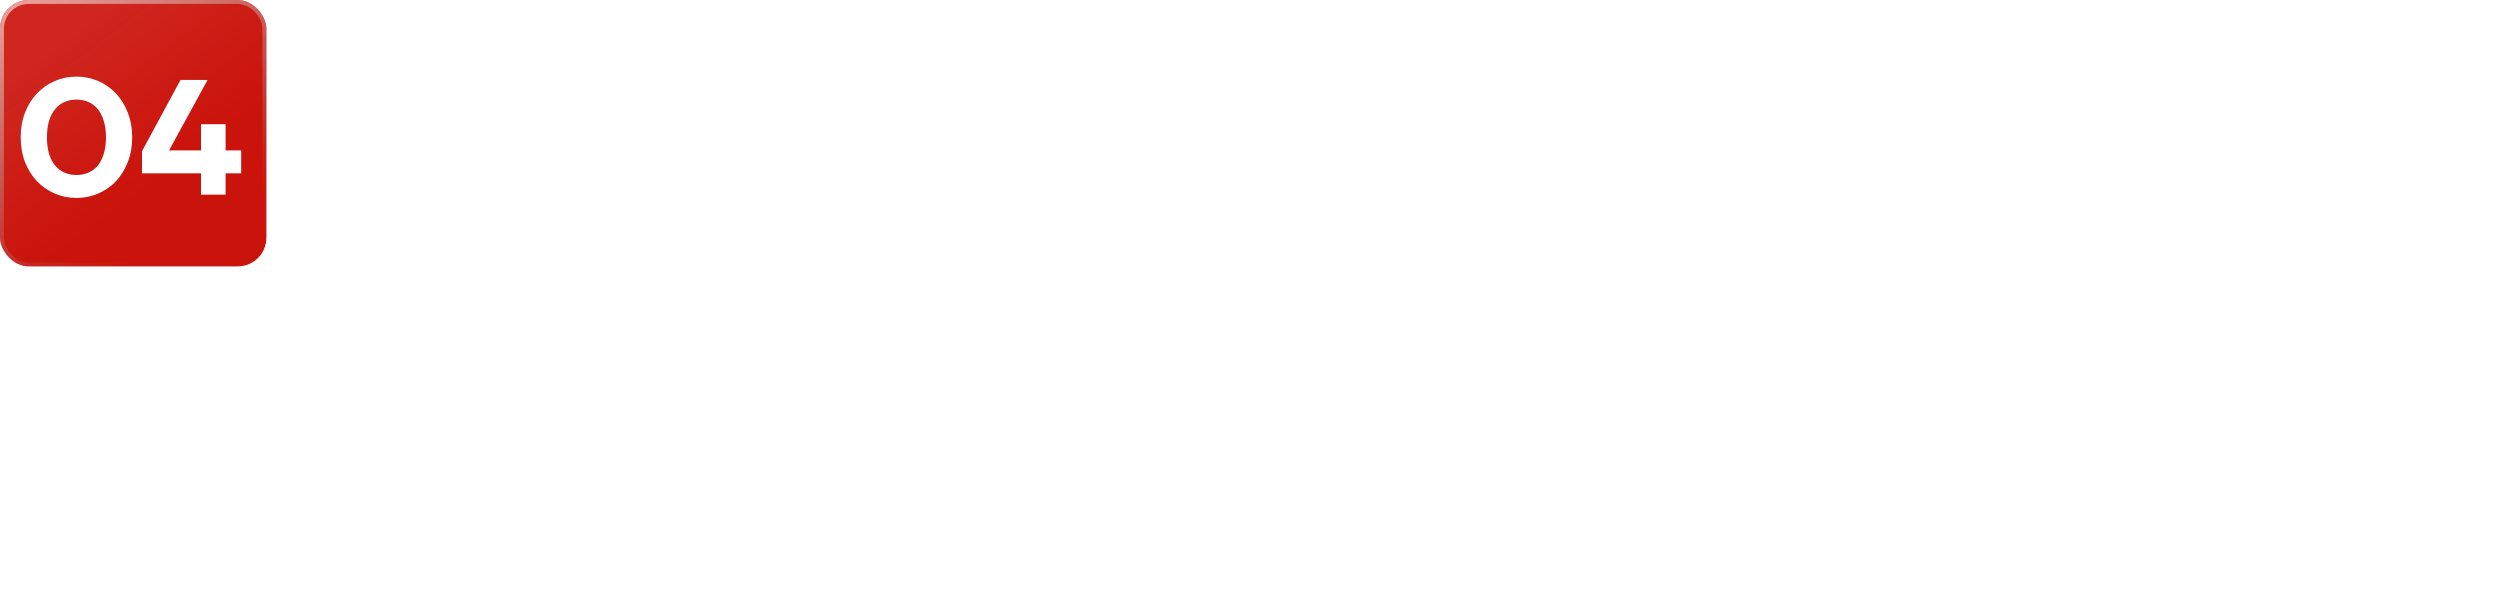 <?xml version="1.0" encoding="UTF-8"?> <svg xmlns="http://www.w3.org/2000/svg" width="244" height="59" viewBox="0 0 244 59" fill="none"><g filter="url(#filter0_ii_1031_111)"><rect width="26" height="26" rx="2.8" fill="#CA130B"></rect><rect width="26" height="26" rx="2.8" fill="url(#paint0_linear_1031_111)" fill-opacity="0.1"></rect></g><rect x="0.193" y="0.193" width="25.614" height="25.614" rx="2.607" stroke="url(#paint1_linear_1031_111)" stroke-width="0.386"></rect><path d="M7.463 19.32C6.705 19.32 5.996 19.176 5.335 18.888C4.673 18.6 4.097 18.2 3.607 17.688C3.116 17.165 2.727 16.541 2.439 15.816C2.161 15.091 2.023 14.285 2.023 13.4C2.023 12.525 2.161 11.725 2.439 11C2.727 10.264 3.116 9.64 3.607 9.128C4.097 8.605 4.673 8.2 5.335 7.912C5.996 7.624 6.705 7.48 7.463 7.48C8.22 7.48 8.929 7.624 9.591 7.912C10.252 8.2 10.828 8.605 11.319 9.128C11.809 9.64 12.194 10.264 12.471 11C12.759 11.725 12.903 12.525 12.903 13.4C12.903 14.285 12.759 15.091 12.471 15.816C12.194 16.541 11.809 17.165 11.319 17.688C10.828 18.2 10.252 18.6 9.591 18.888C8.929 19.176 8.22 19.32 7.463 19.32ZM7.463 17.08C7.879 17.08 8.263 17.005 8.615 16.856C8.967 16.707 9.271 16.483 9.527 16.184C9.783 15.875 9.98 15.491 10.119 15.032C10.268 14.563 10.343 14.019 10.343 13.4C10.343 12.781 10.268 12.243 10.119 11.784C9.98 11.315 9.783 10.931 9.527 10.632C9.271 10.323 8.967 10.093 8.615 9.944C8.263 9.795 7.879 9.72 7.463 9.72C7.047 9.72 6.663 9.795 6.311 9.944C5.959 10.093 5.655 10.323 5.399 10.632C5.143 10.931 4.94 11.315 4.791 11.784C4.652 12.243 4.583 12.781 4.583 13.4C4.583 14.019 4.652 14.563 4.791 15.032C4.94 15.491 5.143 15.875 5.399 16.184C5.655 16.483 5.959 16.707 6.311 16.856C6.663 17.005 7.047 17.08 7.463 17.08ZM19.619 16.92H13.859V14.76L17.619 7.8H20.259L16.499 14.68H19.619V12.12H19.779H22.019V14.68H23.539V16.92H22.019V19H19.619V16.92Z" fill="white"></path><path d="M2.09 51.47H3.53L6.32 40.4H11.09L13.88 51.47H15.32V55.43H13.7V53H3.71V55.43H2.09V51.47ZM12.26 51.47L9.83 41.93H7.58L5.15 51.47H12.26ZM19.012 40.4H23.692L26.932 53H25.312L22.432 41.93H20.272L17.392 53H15.772L19.012 40.4ZM31.255 48.14C30.355 47.864 29.617 47.414 29.041 46.79C28.477 46.166 28.195 45.356 28.195 44.36C28.195 43.796 28.297 43.274 28.501 42.794C28.717 42.314 29.017 41.9 29.401 41.552C29.797 41.192 30.277 40.91 30.841 40.706C31.417 40.502 32.065 40.4 32.785 40.4H38.185V53H36.565V48.32H32.965L30.175 53H28.285L31.255 48.14ZM36.565 46.79V41.93H32.785C31.789 41.93 31.045 42.158 30.553 42.614C30.061 43.058 29.815 43.64 29.815 44.36C29.815 45.08 30.061 45.668 30.553 46.124C31.045 46.568 31.789 46.79 32.785 46.79H36.565ZM46.102 40.4H56.092V53H54.472V41.93H47.722V53H46.102V40.4ZM58.969 40.4H64.279C64.999 40.4 65.647 40.508 66.223 40.724C66.799 40.928 67.291 41.216 67.699 41.588C68.107 41.96 68.419 42.398 68.635 42.902C68.851 43.406 68.959 43.952 68.959 44.54C68.959 45.128 68.851 45.674 68.635 46.178C68.419 46.682 68.107 47.12 67.699 47.492C67.291 47.864 66.799 48.158 66.223 48.374C65.647 48.578 64.999 48.68 64.279 48.68H60.589V53H58.969V40.4ZM64.279 47.15C65.275 47.15 66.031 46.91 66.547 46.43C67.075 45.938 67.339 45.308 67.339 44.54C67.339 43.772 67.075 43.148 66.547 42.668C66.031 42.176 65.275 41.93 64.279 41.93H60.589V47.15H64.279ZM71.028 40.4H79.848V41.93H72.648V45.89H78.498V47.42H72.648V51.47H79.848V53H71.028V40.4ZM80.664 51.47H82.104L84.894 40.4H89.664L92.454 51.47H93.894V55.43H92.274V53H82.284V55.43H80.664V51.47ZM90.834 51.47L88.404 41.93H86.154L83.724 51.47H90.834ZM95.426 40.4H105.416V53H103.796V41.93H97.046V53H95.426V40.4ZM108.294 40.4H113.604C114.324 40.4 114.972 40.508 115.548 40.724C116.124 40.928 116.616 41.216 117.024 41.588C117.432 41.96 117.744 42.398 117.96 42.902C118.176 43.406 118.284 43.952 118.284 44.54C118.284 45.128 118.176 45.674 117.96 46.178C117.744 46.682 117.432 47.12 117.024 47.492C116.616 47.864 116.124 48.158 115.548 48.374C114.972 48.578 114.324 48.68 113.604 48.68H109.914V53H108.294V40.4ZM113.604 47.15C114.6 47.15 115.356 46.91 115.872 46.43C116.4 45.938 116.664 45.308 116.664 44.54C116.664 43.772 116.4 43.148 115.872 42.668C115.356 42.176 114.6 41.93 113.604 41.93H109.914V47.15H113.604ZM120.352 40.4H121.972V50.75L121.954 50.93H121.99L128.362 40.4H130.522V53H128.902V42.65L128.92 42.47H128.884L122.512 53H120.352V40.4ZM133.395 40.4H135.015V45.89H141.765V40.4H143.385V53H141.765V47.42H135.015V53H133.395V40.4ZM146.262 40.4H147.882V50.75L147.864 50.93H147.9L154.272 40.4H156.432V53H154.812V42.65L154.83 42.47H154.794L148.422 53H146.262V40.4ZM159.305 40.4H161.915L165.695 48.5H166.505L170.285 40.4H172.895V53H171.275V42.2L171.293 42.02H171.257L167.585 49.94H164.615L160.943 42.02H160.907L160.925 42.2V53H159.305V40.4ZM177.936 40.4H182.886L186.126 53H184.506L183.516 49.31H177.306L176.316 53H174.696L177.936 40.4ZM183.156 47.78L181.626 41.93H179.196L177.666 47.78H183.156ZM190.262 41.93H185.942V40.4H196.202V41.93H191.882V53H190.262V41.93ZM197.819 40.4H206.639V41.93H199.439V45.89H205.289V47.42H199.439V51.47H206.639V53H197.819V40.4ZM210.965 40.4H215.645L218.885 53H217.265L214.385 41.93H212.225L209.345 53H207.725L210.965 40.4ZM220.688 40.4H229.508V41.93H222.308V45.89H228.158V47.42H222.308V51.47H229.508V53H220.688V40.4ZM231.674 40.4H233.294V50.75L233.276 50.93H233.312L239.684 40.4H241.844V53H240.224V42.65L240.242 42.47H240.206L233.834 53H231.674V40.4ZM236.804 38.87C235.904 38.87 235.196 38.63 234.68 38.15C234.176 37.67 233.924 37.07 233.924 36.35H235.364C235.364 36.758 235.49 37.088 235.742 37.34C235.994 37.58 236.348 37.7 236.804 37.7C237.26 37.7 237.614 37.58 237.866 37.34C238.118 37.088 238.244 36.758 238.244 36.35H239.684C239.684 37.07 239.426 37.67 238.91 38.15C238.406 38.63 237.704 38.87 236.804 38.87Z" fill="white"></path><defs><filter id="filter0_ii_1031_111" x="0" y="0" width="26" height="26" filterUnits="userSpaceOnUse" color-interpolation-filters="sRGB"><feFlood flood-opacity="0" result="BackgroundImageFix"></feFlood><feBlend mode="normal" in="SourceGraphic" in2="BackgroundImageFix" result="shape"></feBlend><feColorMatrix in="SourceAlpha" type="matrix" values="0 0 0 0 0 0 0 0 0 0 0 0 0 0 0 0 0 0 127 0" result="hardAlpha"></feColorMatrix><feOffset></feOffset><feGaussianBlur stdDeviation="7.722"></feGaussianBlur><feComposite in2="hardAlpha" operator="arithmetic" k2="-1" k3="1"></feComposite><feColorMatrix type="matrix" values="0 0 0 0 1 0 0 0 0 1 0 0 0 0 1 0 0 0 0.1 0"></feColorMatrix><feBlend mode="normal" in2="shape" result="effect1_innerShadow_1031_111"></feBlend><feColorMatrix in="SourceAlpha" type="matrix" values="0 0 0 0 0 0 0 0 0 0 0 0 0 0 0 0 0 0 127 0" result="hardAlpha"></feColorMatrix><feOffset></feOffset><feGaussianBlur stdDeviation="0.965"></feGaussianBlur><feComposite in2="hardAlpha" operator="arithmetic" k2="-1" k3="1"></feComposite><feColorMatrix type="matrix" values="0 0 0 0 1 0 0 0 0 1 0 0 0 0 1 0 0 0 0.3 0"></feColorMatrix><feBlend mode="normal" in2="effect1_innerShadow_1031_111" result="effect2_innerShadow_1031_111"></feBlend></filter><linearGradient id="paint0_linear_1031_111" x1="11.83" y1="20.28" x2="1.3" y2="6.11" gradientUnits="userSpaceOnUse"><stop stop-color="#FFE0E0" stop-opacity="0"></stop><stop offset="1" stop-color="#FFE0E0"></stop></linearGradient><linearGradient id="paint1_linear_1031_111" x1="-2.73" y1="-3.12" x2="13" y2="26" gradientUnits="userSpaceOnUse"><stop stop-color="#FFBAB7"></stop><stop offset="1" stop-color="#999999" stop-opacity="0"></stop></linearGradient></defs></svg> 
